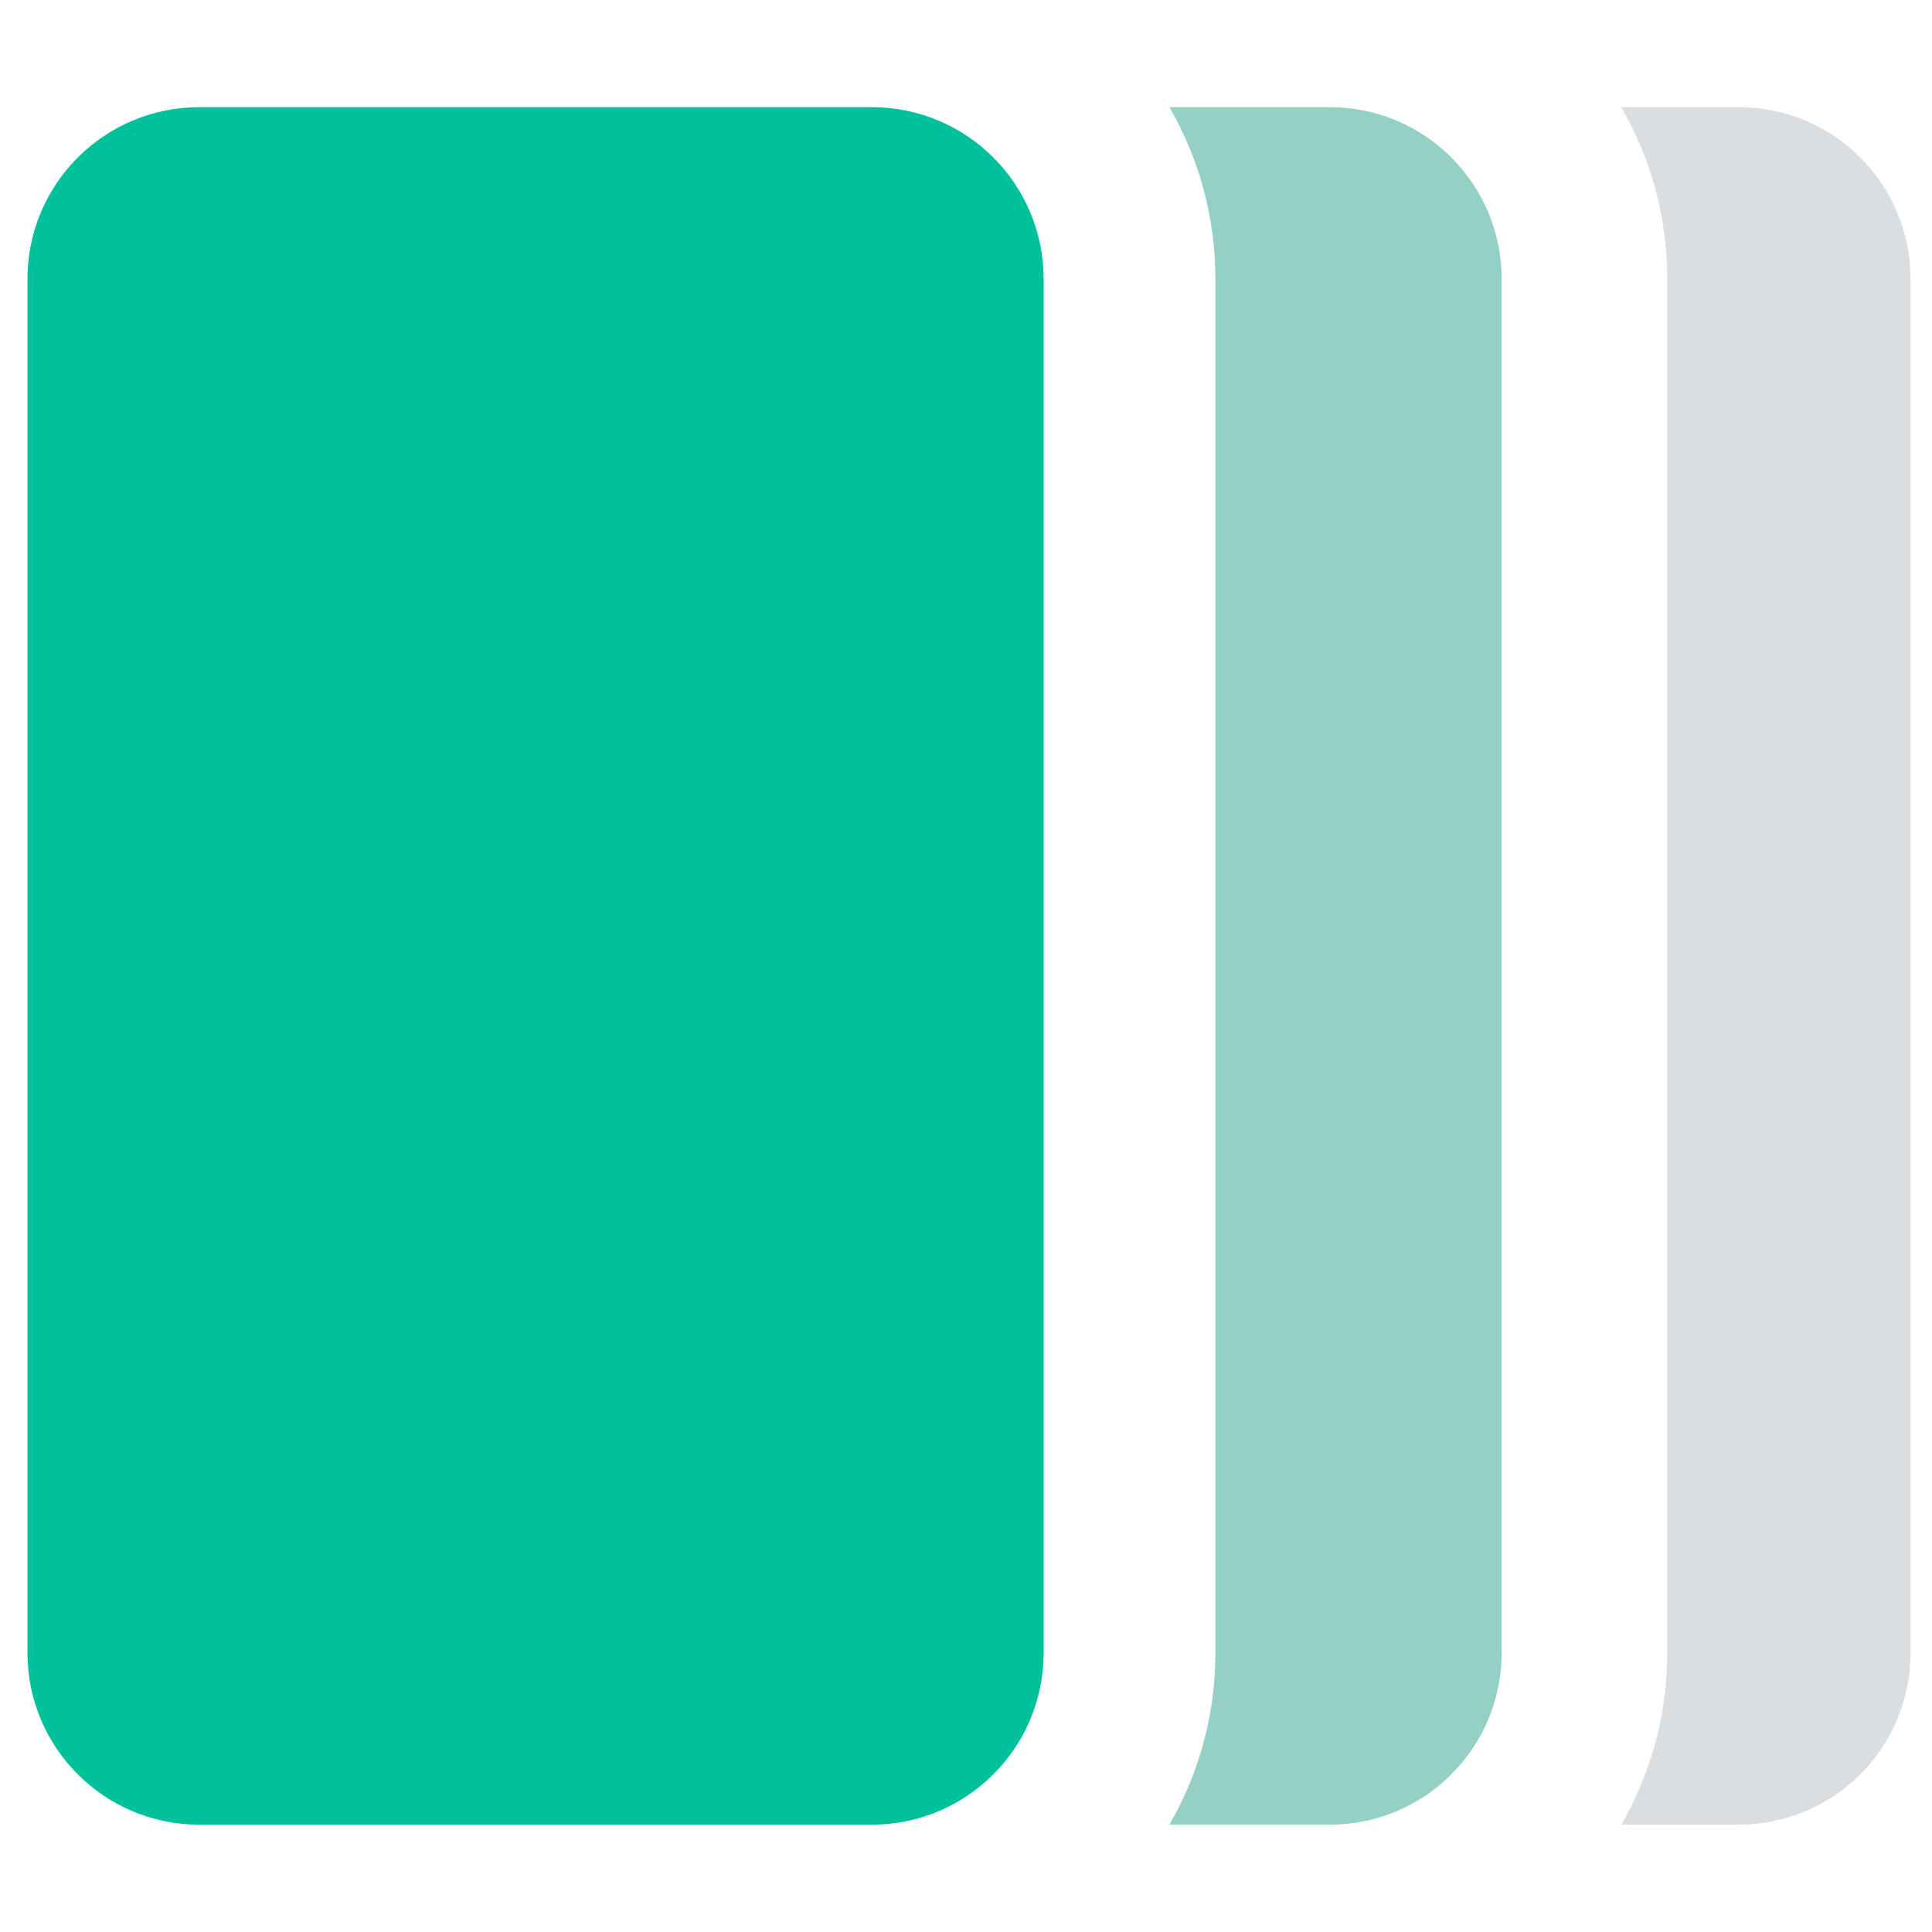<svg width="180" height="180" viewBox="0 0 180 180" fill="none" xmlns="http://www.w3.org/2000/svg">
<path d="M161.999 9.986C170.836 9.986 178 17.15 178 25.987V153.999C178 162.836 170.836 170 161.999 170H151.048C153.642 165.516 155.182 160.344 155.322 154.824L155.332 153.999V25.987C155.332 20.158 153.771 14.694 151.048 9.986H161.999Z" fill="#DADEE0"/>
<path d="M123.903 9.986C132.74 9.986 139.904 17.15 139.904 25.987V153.999C139.904 162.836 132.74 170 123.903 170H108.951C111.546 165.516 113.085 160.344 113.225 154.824L113.235 153.999V25.987C113.235 20.158 111.675 14.694 108.951 9.986H123.903Z" fill="#94D0C3"/>
<path d="M81.231 9.986C90.069 9.986 97.233 17.15 97.233 25.987V153.999C97.233 162.836 90.069 170 81.231 170H18.56C9.723 170 2.559 162.836 2.559 153.999V25.987C2.559 17.15 9.723 9.986 18.56 9.986H81.231Z" fill="#00C29A"/>
</svg>

